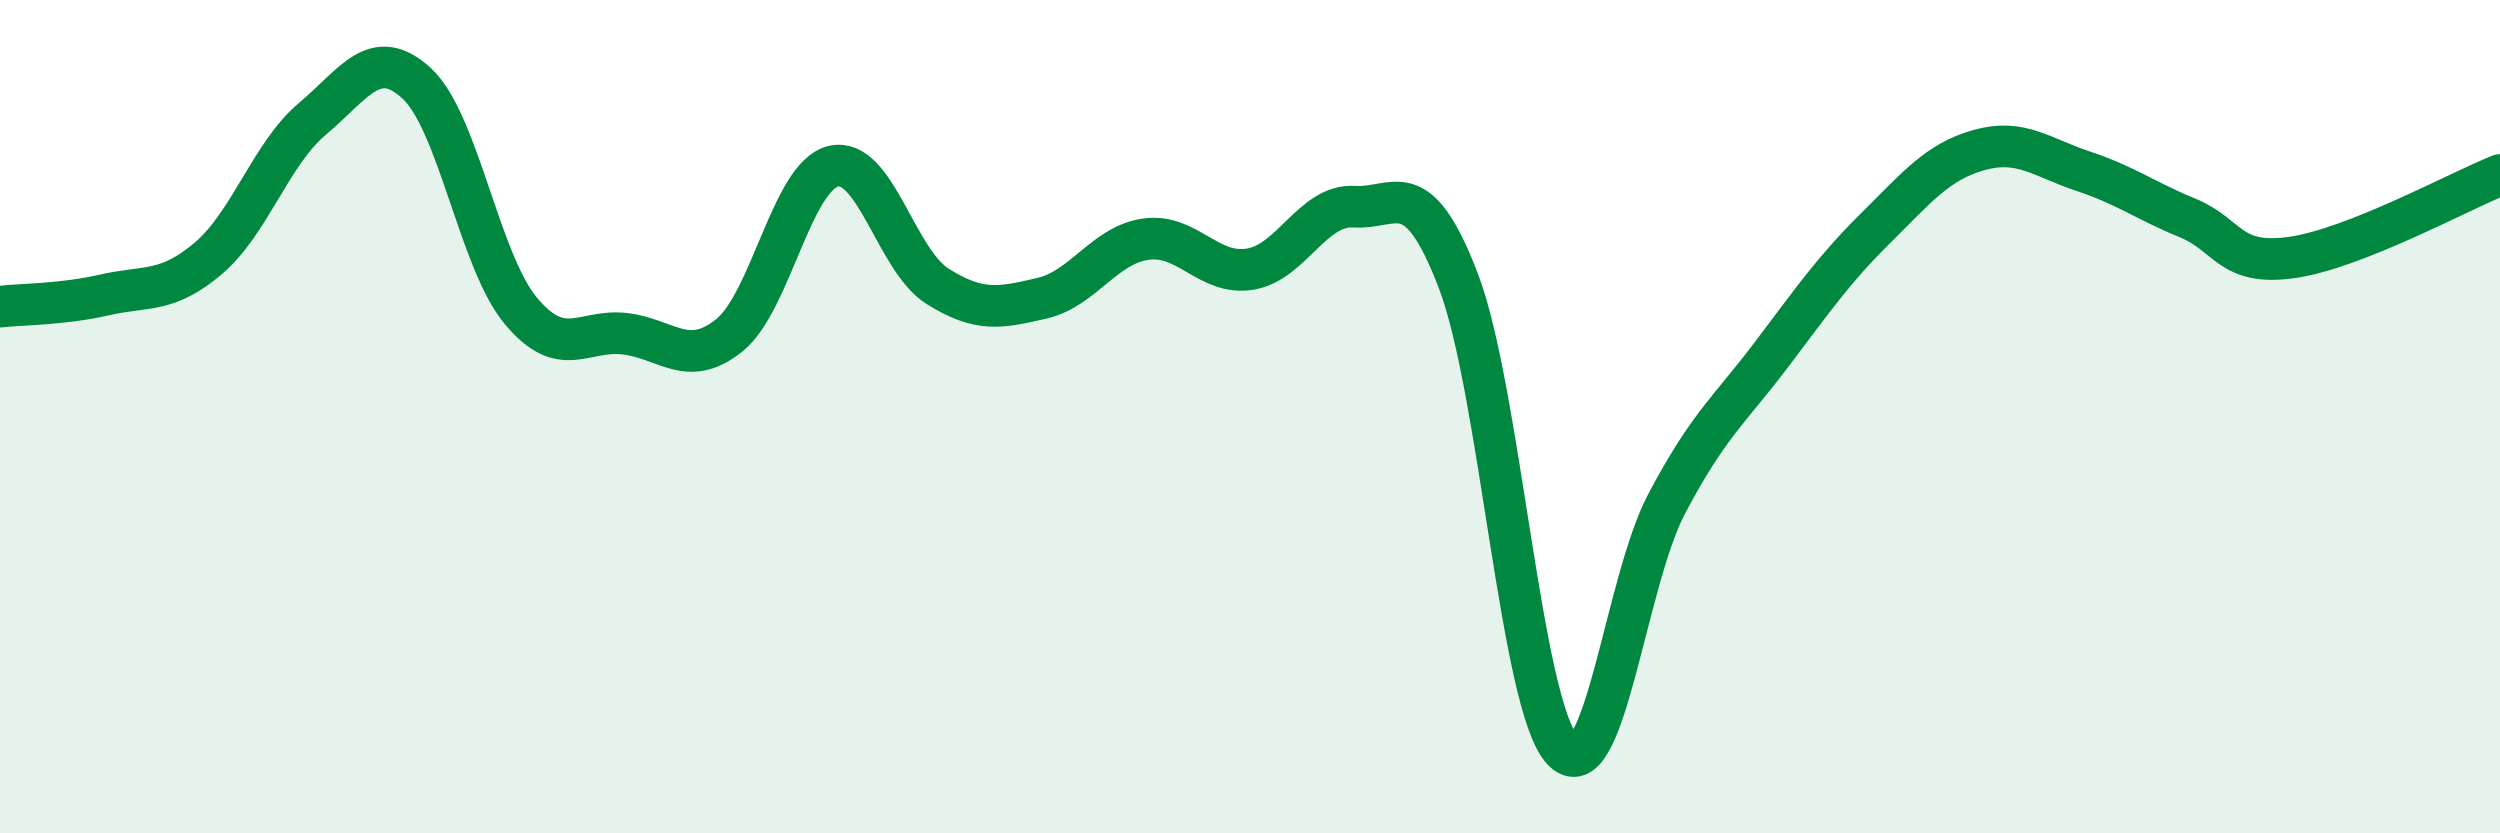 
    <svg width="60" height="20" viewBox="0 0 60 20" xmlns="http://www.w3.org/2000/svg">
      <path
        d="M 0,7.36 C 0.5,7.3 1.5,7.31 2.5,7.08 C 3.5,6.85 4,7.05 5,6.2 C 6,5.35 6.5,3.69 7.5,2.85 C 8.5,2.01 9,1.08 10,2 C 11,2.92 11.5,6.26 12.5,7.46 C 13.5,8.66 14,7.89 15,8.01 C 16,8.13 16.5,8.85 17.5,8.05 C 18.5,7.25 19,4.23 20,3.99 C 21,3.75 21.5,6.24 22.5,6.87 C 23.5,7.5 24,7.39 25,7.16 C 26,6.93 26.5,5.88 27.5,5.74 C 28.5,5.6 29,6.62 30,6.46 C 31,6.3 31.5,4.9 32.5,4.96 C 33.5,5.02 34,4.13 35,6.74 C 36,9.35 36.5,16.93 37.5,18 C 38.5,19.07 39,13.98 40,12.09 C 41,10.2 41.5,9.85 42.5,8.53 C 43.5,7.21 44,6.48 45,5.49 C 46,4.5 46.5,3.88 47.5,3.6 C 48.5,3.32 49,3.78 50,4.11 C 51,4.44 51.5,4.82 52.5,5.23 C 53.5,5.64 53.5,6.39 55,6.18 C 56.5,5.97 59,4.6 60,4.2L60 20L0 20Z"
        fill="#008740"
        opacity="0.1"
        stroke-linecap="round"
        stroke-linejoin="round"
      />
      <path
        d="M 0,7.36 C 0.5,7.3 1.5,7.31 2.5,7.08 C 3.5,6.85 4,7.05 5,6.2 C 6,5.35 6.5,3.69 7.5,2.85 C 8.5,2.01 9,1.08 10,2 C 11,2.92 11.5,6.26 12.5,7.46 C 13.5,8.66 14,7.89 15,8.01 C 16,8.13 16.5,8.85 17.5,8.05 C 18.5,7.25 19,4.23 20,3.99 C 21,3.75 21.5,6.24 22.5,6.87 C 23.5,7.5 24,7.39 25,7.16 C 26,6.93 26.5,5.88 27.5,5.74 C 28.5,5.6 29,6.62 30,6.46 C 31,6.3 31.5,4.9 32.5,4.96 C 33.5,5.02 34,4.13 35,6.74 C 36,9.35 36.5,16.93 37.5,18 C 38.5,19.07 39,13.98 40,12.09 C 41,10.2 41.5,9.85 42.5,8.53 C 43.5,7.21 44,6.48 45,5.49 C 46,4.5 46.5,3.88 47.5,3.6 C 48.5,3.32 49,3.78 50,4.11 C 51,4.44 51.5,4.82 52.5,5.23 C 53.5,5.64 53.5,6.39 55,6.18 C 56.5,5.97 59,4.6 60,4.2"
        stroke="#008740"
        stroke-width="1"
        fill="none"
        stroke-linecap="round"
        stroke-linejoin="round"
      />
    </svg>
  